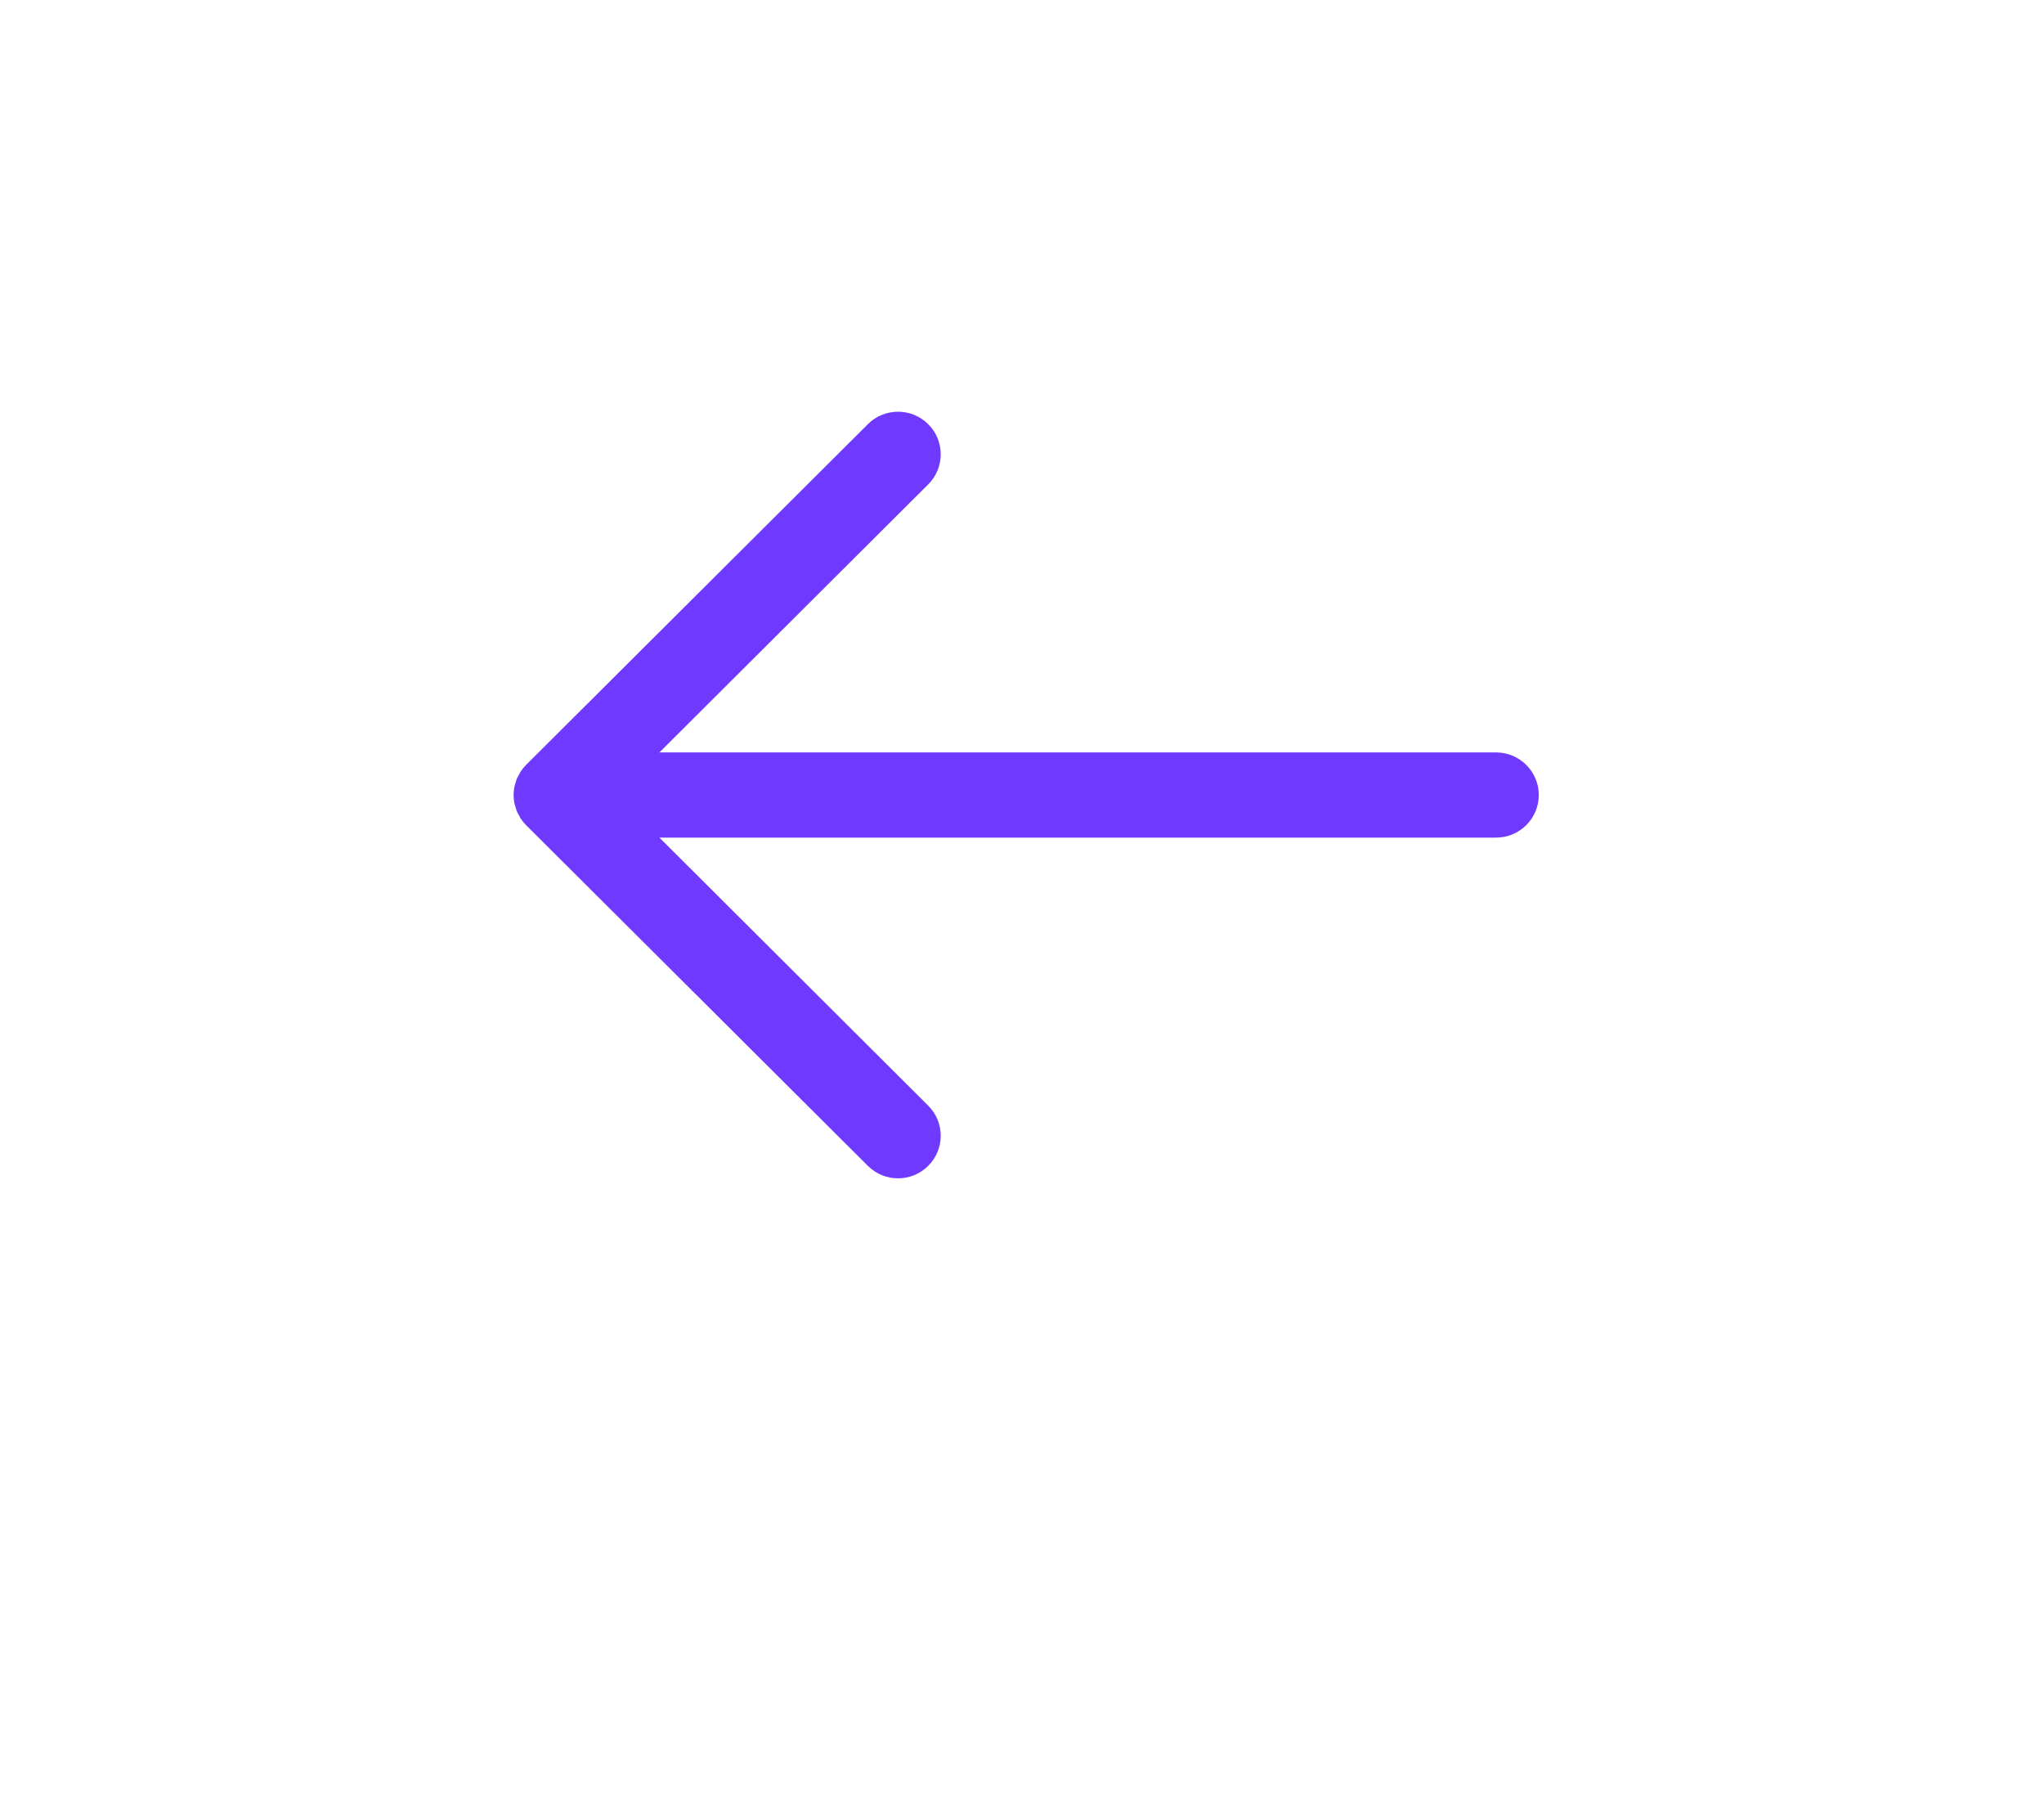 <?xml version="1.0" encoding="UTF-8"?>
<svg width="36px" height="32px" viewBox="0 0 36 32" version="1.1" xmlns="http://www.w3.org/2000/svg" xmlns:xlink="http://www.w3.org/1999/xlink">
    <!-- Generator: sketchtool 59.1 (101010) - https://sketch.com -->
    <title>03B5BE93-40C7-4D85-A522-70FD2575117F</title>
    <desc>Created with sketchtool.</desc>
    <g id="KB-Mobile-1.0" stroke="none" stroke-width="1" fill="none" fill-rule="evenodd">
        <g id="Meat---Selection" transform="translate(-6, -70)" fill="#7039FF">
            <g id="TopBar" transform="translate(0, 64)">
                <g id="Icons-Set-/-Arrow-Back-1">
                    <g transform="translate(12.037, 8)">
                        <path d="M20.939,12.416 C20.951,12.398 20.96,12.378 20.97,12.359 C20.983,12.335 20.998,12.312 21.008,12.287 C21.018,12.262 21.024,12.236 21.032,12.211 C21.038,12.19 21.046,12.169 21.051,12.147 C21.07,12.05 21.07,11.95 21.051,11.853 C21.046,11.831 21.038,11.81 21.032,11.789 C21.024,11.764 21.018,11.738 21.008,11.713 C20.998,11.688 20.983,11.665 20.97,11.641 C20.96,11.622 20.951,11.603 20.939,11.584 C20.911,11.543 20.88,11.504 20.845,11.469 L14.826,5.47 C14.533,5.177 14.056,5.177 13.763,5.47 C13.469,5.762 13.469,6.238 13.763,6.53 L18.497,11.25 L3.762,11.25 C3.346,11.25 3.009,11.586 3.009,12 C3.009,12.414 3.346,12.75 3.762,12.75 L18.497,12.75 L13.763,17.47 C13.469,17.763 13.469,18.237 13.763,18.53 C13.909,18.677 14.102,18.75 14.295,18.75 C14.487,18.75 14.679,18.677 14.826,18.53 L20.845,12.531 C20.88,12.496 20.911,12.457 20.939,12.416" id="Fill-1" transform="translate(12.037, 12) scale(-1, 1) translate(-12.037, -12) "></path>
                    </g>
                </g>
            </g>
        </g>
    </g>
</svg>